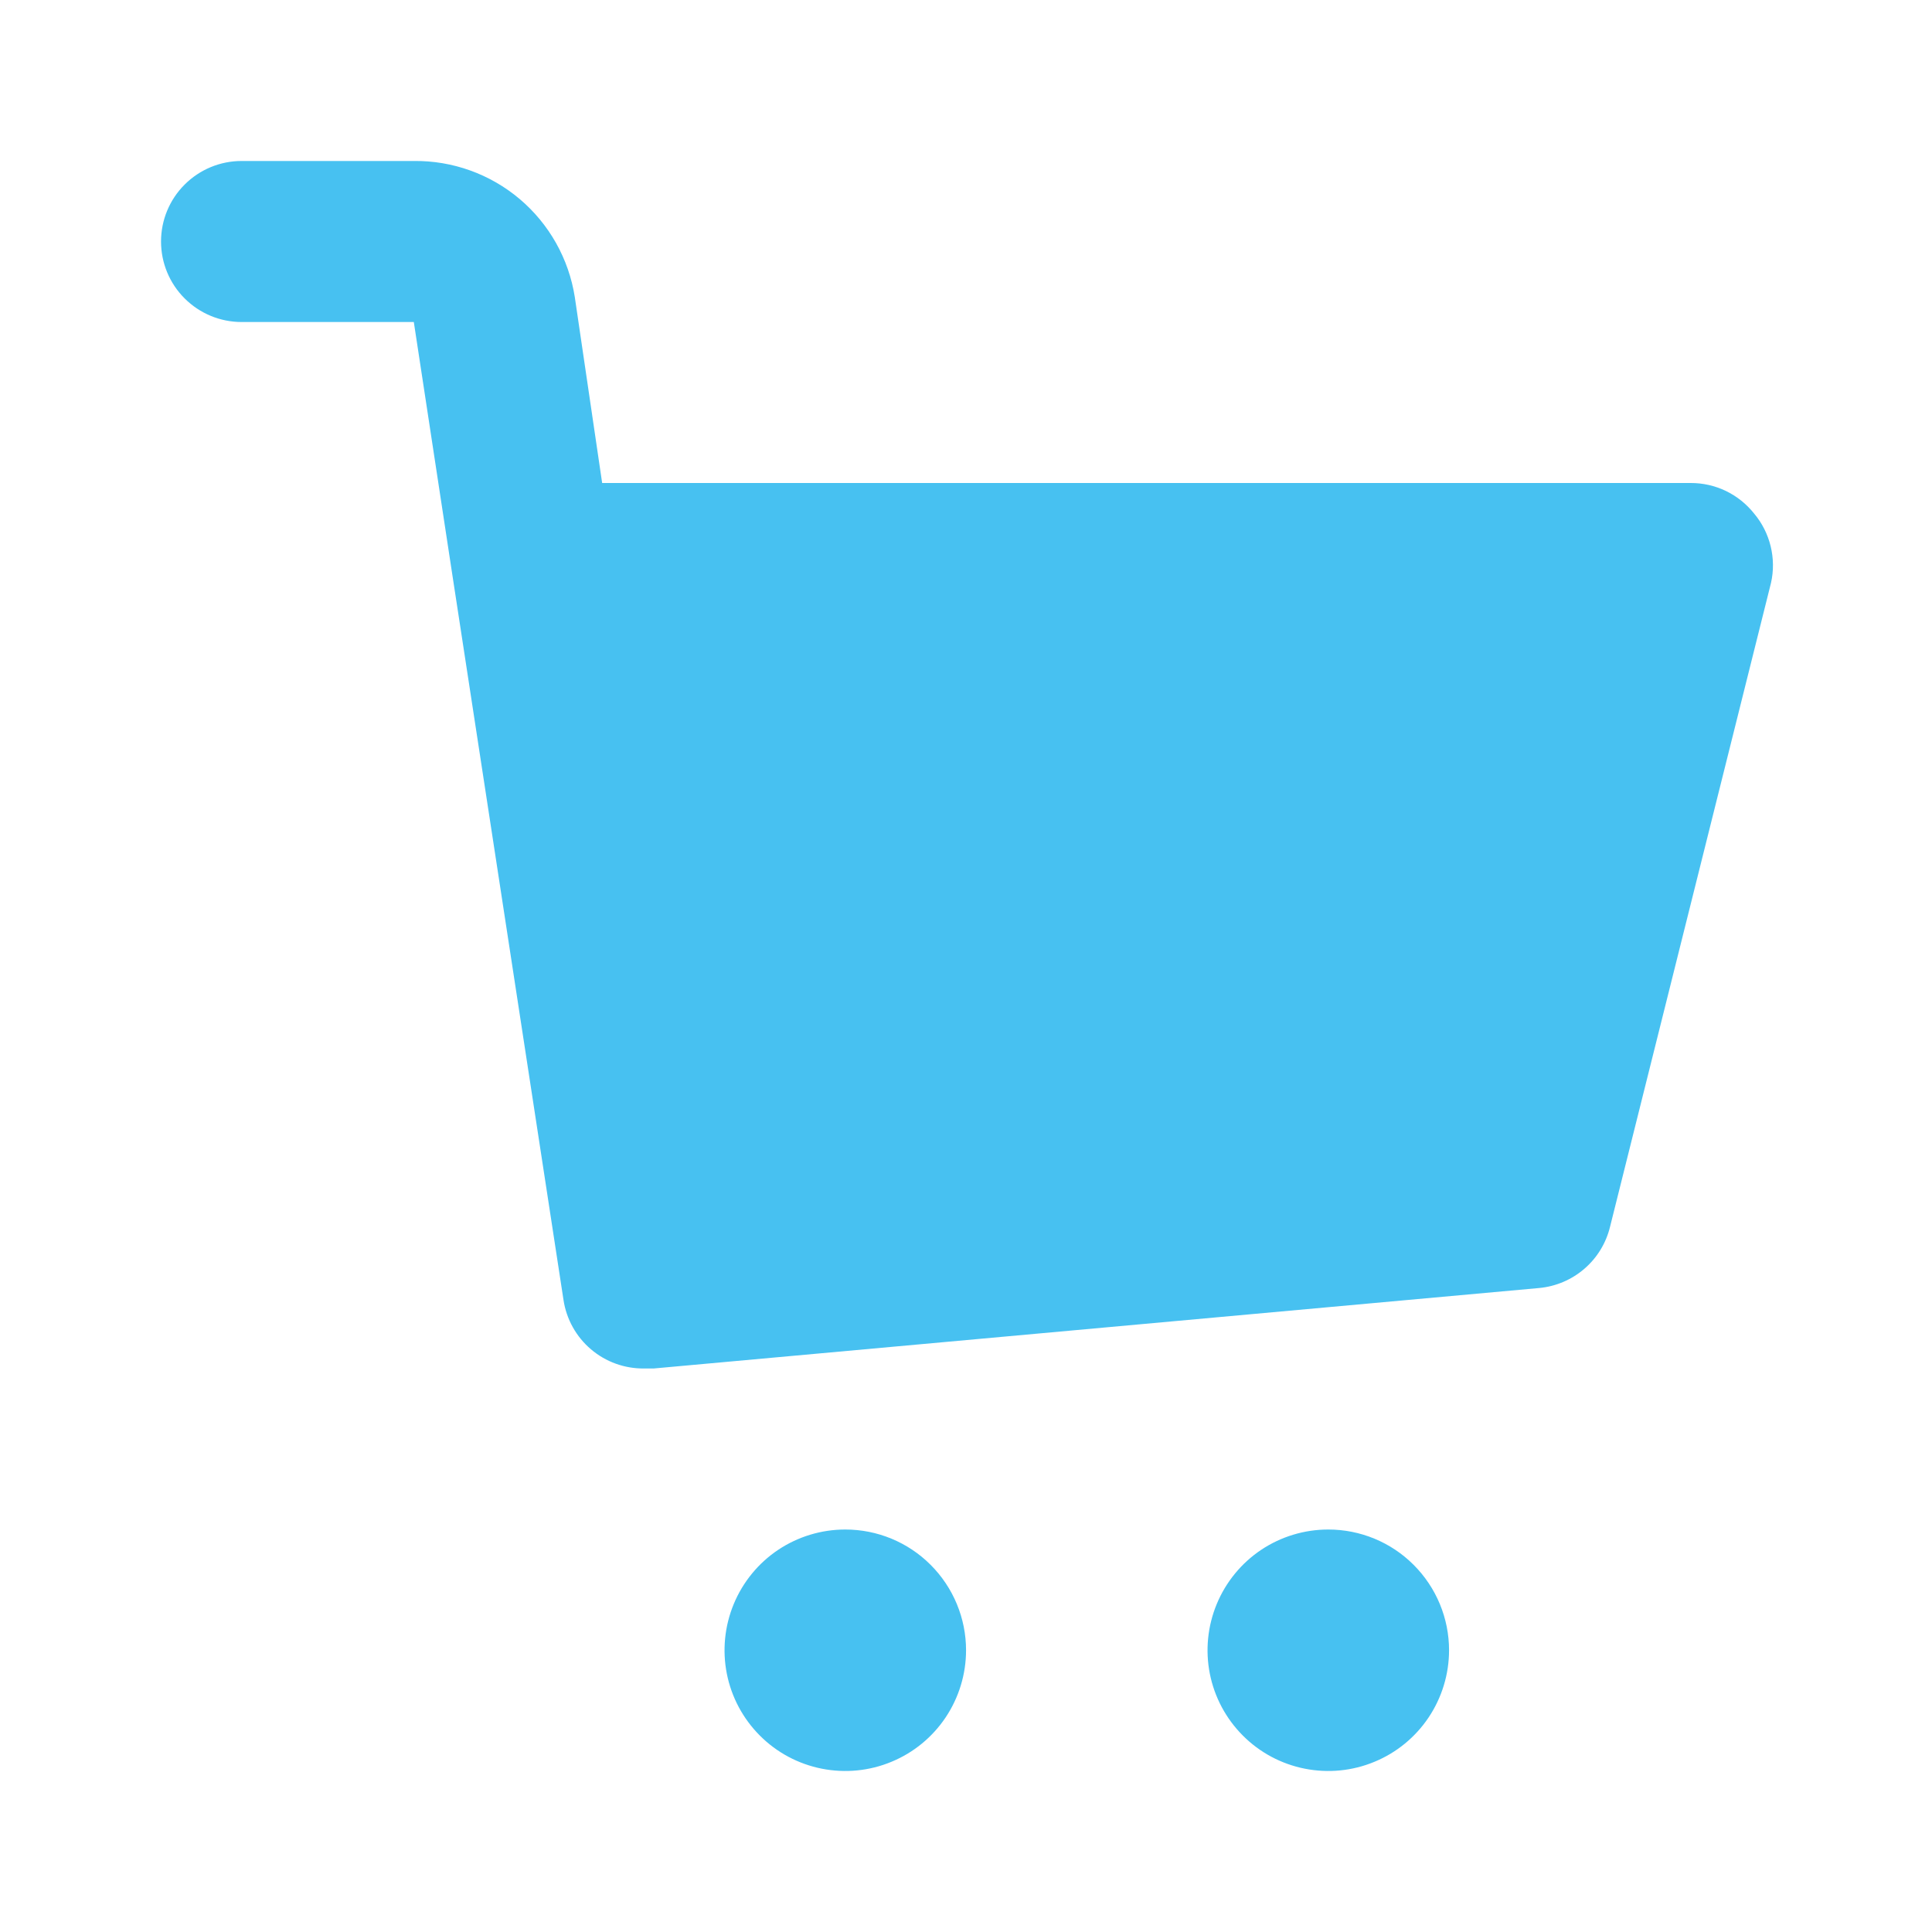 <svg width="37" height="37" viewBox="0 0 37 37" fill="none" xmlns="http://www.w3.org/2000/svg">
<g id="cart">
<g id="SVGRepo_iconCarrier">
<path id="Vector" d="M33.917 11.162L30.834 23.495C30.758 23.807 30.587 24.088 30.343 24.298C30.1 24.508 29.797 24.637 29.477 24.667L12.519 26.208H12.334C11.962 26.212 11.601 26.082 11.318 25.841C11.035 25.601 10.848 25.265 10.792 24.898L8.665 11.023L7.925 6.167H4.626C4.217 6.167 3.825 6.004 3.536 5.715C3.246 5.426 3.084 5.034 3.084 4.625C3.084 4.216 3.246 3.824 3.536 3.535C3.825 3.246 4.217 3.083 4.626 3.083H7.925C8.666 3.074 9.386 3.333 9.952 3.811C10.518 4.29 10.893 4.956 11.008 5.689L11.532 9.25H32.376C32.61 9.249 32.841 9.301 33.052 9.402C33.263 9.504 33.448 9.652 33.594 9.836C33.746 10.017 33.854 10.231 33.91 10.461C33.966 10.691 33.969 10.931 33.917 11.162ZM25.438 29.292C24.981 29.292 24.534 29.427 24.153 29.681C23.773 29.935 23.477 30.297 23.302 30.719C23.127 31.142 23.081 31.607 23.17 32.055C23.259 32.504 23.48 32.916 23.803 33.239C24.126 33.563 24.538 33.783 24.987 33.872C25.436 33.961 25.901 33.916 26.323 33.74C26.746 33.566 27.107 33.269 27.361 32.889C27.615 32.508 27.751 32.061 27.751 31.604C27.751 30.991 27.507 30.403 27.073 29.969C26.64 29.535 26.052 29.292 25.438 29.292ZM16.188 29.292C15.731 29.292 15.284 29.427 14.903 29.681C14.523 29.935 14.227 30.297 14.052 30.719C13.877 31.142 13.831 31.607 13.92 32.055C14.009 32.504 14.23 32.916 14.553 33.239C14.876 33.563 15.288 33.783 15.737 33.872C16.186 33.961 16.651 33.916 17.073 33.74C17.496 33.566 17.857 33.269 18.111 32.889C18.365 32.508 18.501 32.061 18.501 31.604C18.501 30.991 18.257 30.403 17.823 29.969C17.39 29.535 16.802 29.292 16.188 29.292Z" fill="#47C1F1"/>
</g>
</g>
</svg>
